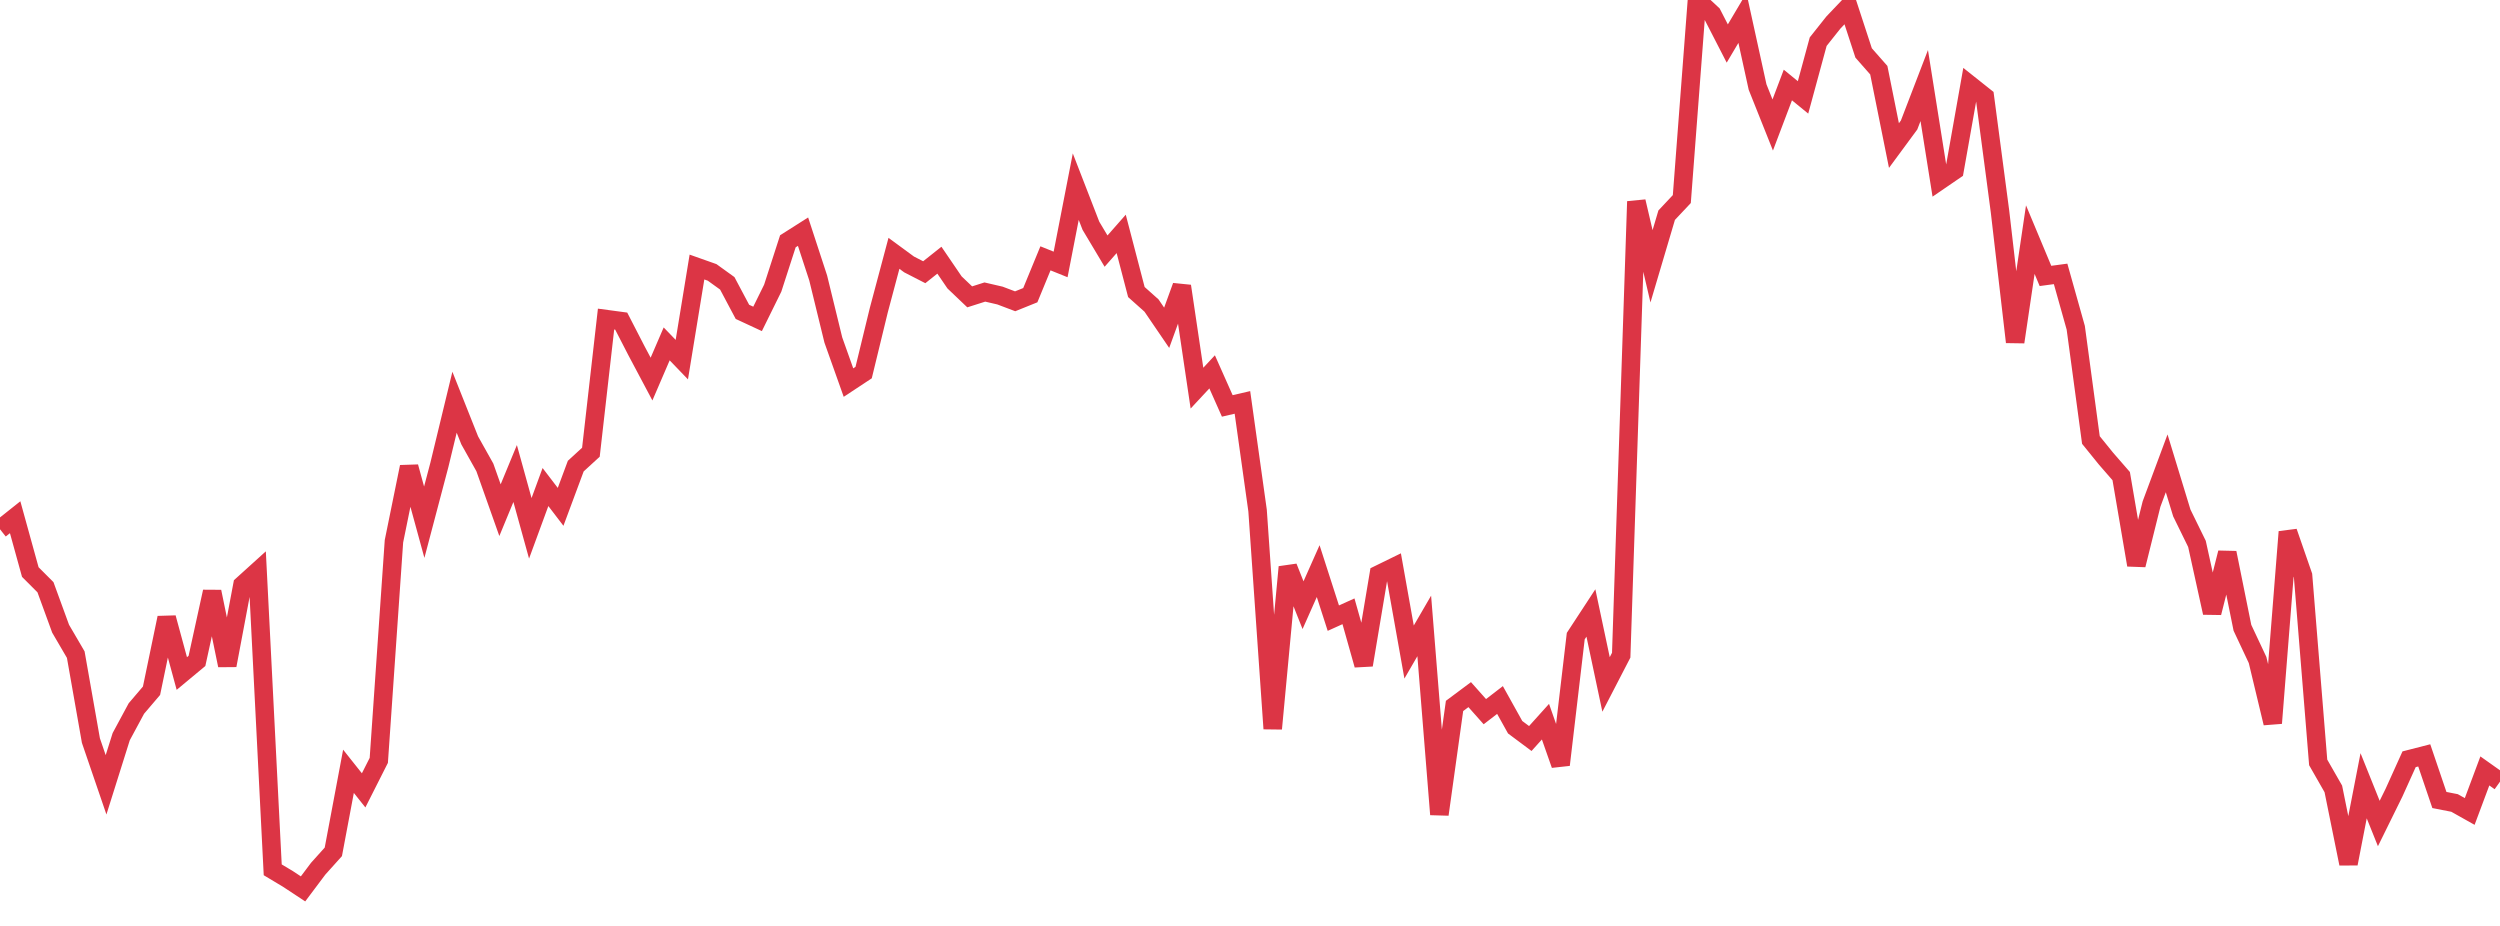 <?xml version="1.0" standalone="no"?>
<!DOCTYPE svg PUBLIC "-//W3C//DTD SVG 1.1//EN" "http://www.w3.org/Graphics/SVG/1.1/DTD/svg11.dtd">
<svg width="135" height="50" viewBox="0 0 135 50" preserveAspectRatio="none" class="sparkline" xmlns="http://www.w3.org/2000/svg"
xmlns:xlink="http://www.w3.org/1999/xlink"><path  class="sparkline--line" d="M 0 28.58 L 0 28.58 L 0.818 27.93 L 1.636 30.89 L 2.455 31.71 L 3.273 33.95 L 4.091 35.35 L 4.909 39.99 L 5.727 42.38 L 6.545 39.78 L 7.364 38.26 L 8.182 37.3 L 9 33.36 L 9.818 36.37 L 10.636 35.69 L 11.455 31.95 L 12.273 35.93 L 13.091 31.59 L 13.909 30.85 L 14.727 46.97 L 15.545 47.46 L 16.364 48 L 17.182 46.91 L 18 46 L 18.818 41.65 L 19.636 42.68 L 20.455 41.06 L 21.273 29.23 L 22.091 25.21 L 22.909 28.2 L 23.727 25.1 L 24.545 21.72 L 25.364 23.78 L 26.182 25.24 L 27 27.55 L 27.818 25.57 L 28.636 28.53 L 29.455 26.3 L 30.273 27.37 L 31.091 25.17 L 31.909 24.42 L 32.727 17.23 L 33.545 17.34 L 34.364 18.93 L 35.182 20.47 L 36 18.57 L 36.818 19.42 L 37.636 14.42 L 38.455 14.71 L 39.273 15.3 L 40.091 16.84 L 40.909 17.22 L 41.727 15.56 L 42.545 13.03 L 43.364 12.51 L 44.182 15.01 L 45 18.36 L 45.818 20.66 L 46.636 20.12 L 47.455 16.75 L 48.273 13.68 L 49.091 14.28 L 49.909 14.7 L 50.727 14.05 L 51.545 15.25 L 52.364 16.03 L 53.182 15.77 L 54 15.96 L 54.818 16.27 L 55.636 15.94 L 56.455 13.95 L 57.273 14.28 L 58.091 10.08 L 58.909 12.19 L 59.727 13.56 L 60.545 12.63 L 61.364 15.77 L 62.182 16.5 L 63 17.7 L 63.818 15.45 L 64.636 20.96 L 65.455 20.08 L 66.273 21.92 L 67.091 21.73 L 67.909 27.57 L 68.727 39.35 L 69.545 30.62 L 70.364 32.68 L 71.182 30.84 L 72 33.38 L 72.818 33.01 L 73.636 35.91 L 74.455 31.02 L 75.273 30.62 L 76.091 35.21 L 76.909 33.8 L 77.727 43.98 L 78.545 38.12 L 79.364 37.51 L 80.182 38.43 L 81 37.8 L 81.818 39.27 L 82.636 39.88 L 83.455 38.97 L 84.273 41.3 L 85.091 34.35 L 85.909 33.1 L 86.727 36.96 L 87.545 35.38 L 88.364 10.88 L 89.182 14.38 L 90 11.62 L 90.818 10.75 L 91.636 0 L 92.455 0.76 L 93.273 2.35 L 94.091 0.97 L 94.909 4.7 L 95.727 6.75 L 96.545 4.59 L 97.364 5.26 L 98.182 2.25 L 99 1.22 L 99.818 0.36 L 100.636 2.86 L 101.455 3.79 L 102.273 7.86 L 103.091 6.75 L 103.909 4.62 L 104.727 9.76 L 105.545 9.2 L 106.364 4.58 L 107.182 5.23 L 108 11.42 L 108.818 18.47 L 109.636 12.94 L 110.455 14.9 L 111.273 14.79 L 112.091 17.7 L 112.909 23.76 L 113.727 24.77 L 114.545 25.71 L 115.364 30.51 L 116.182 27.22 L 117 25.02 L 117.818 27.7 L 118.636 29.37 L 119.455 33.09 L 120.273 29.85 L 121.091 33.9 L 121.909 35.64 L 122.727 39.05 L 123.545 28.72 L 124.364 31.08 L 125.182 41.17 L 126 42.6 L 126.818 46.64 L 127.636 42.43 L 128.455 44.47 L 129.273 42.81 L 130.091 41 L 130.909 40.79 L 131.727 43.2 L 132.545 43.36 L 133.364 43.82 L 134.182 41.63 L 135 42.21" fill="none" stroke-width="1" stroke="#dc3545"></path></svg>